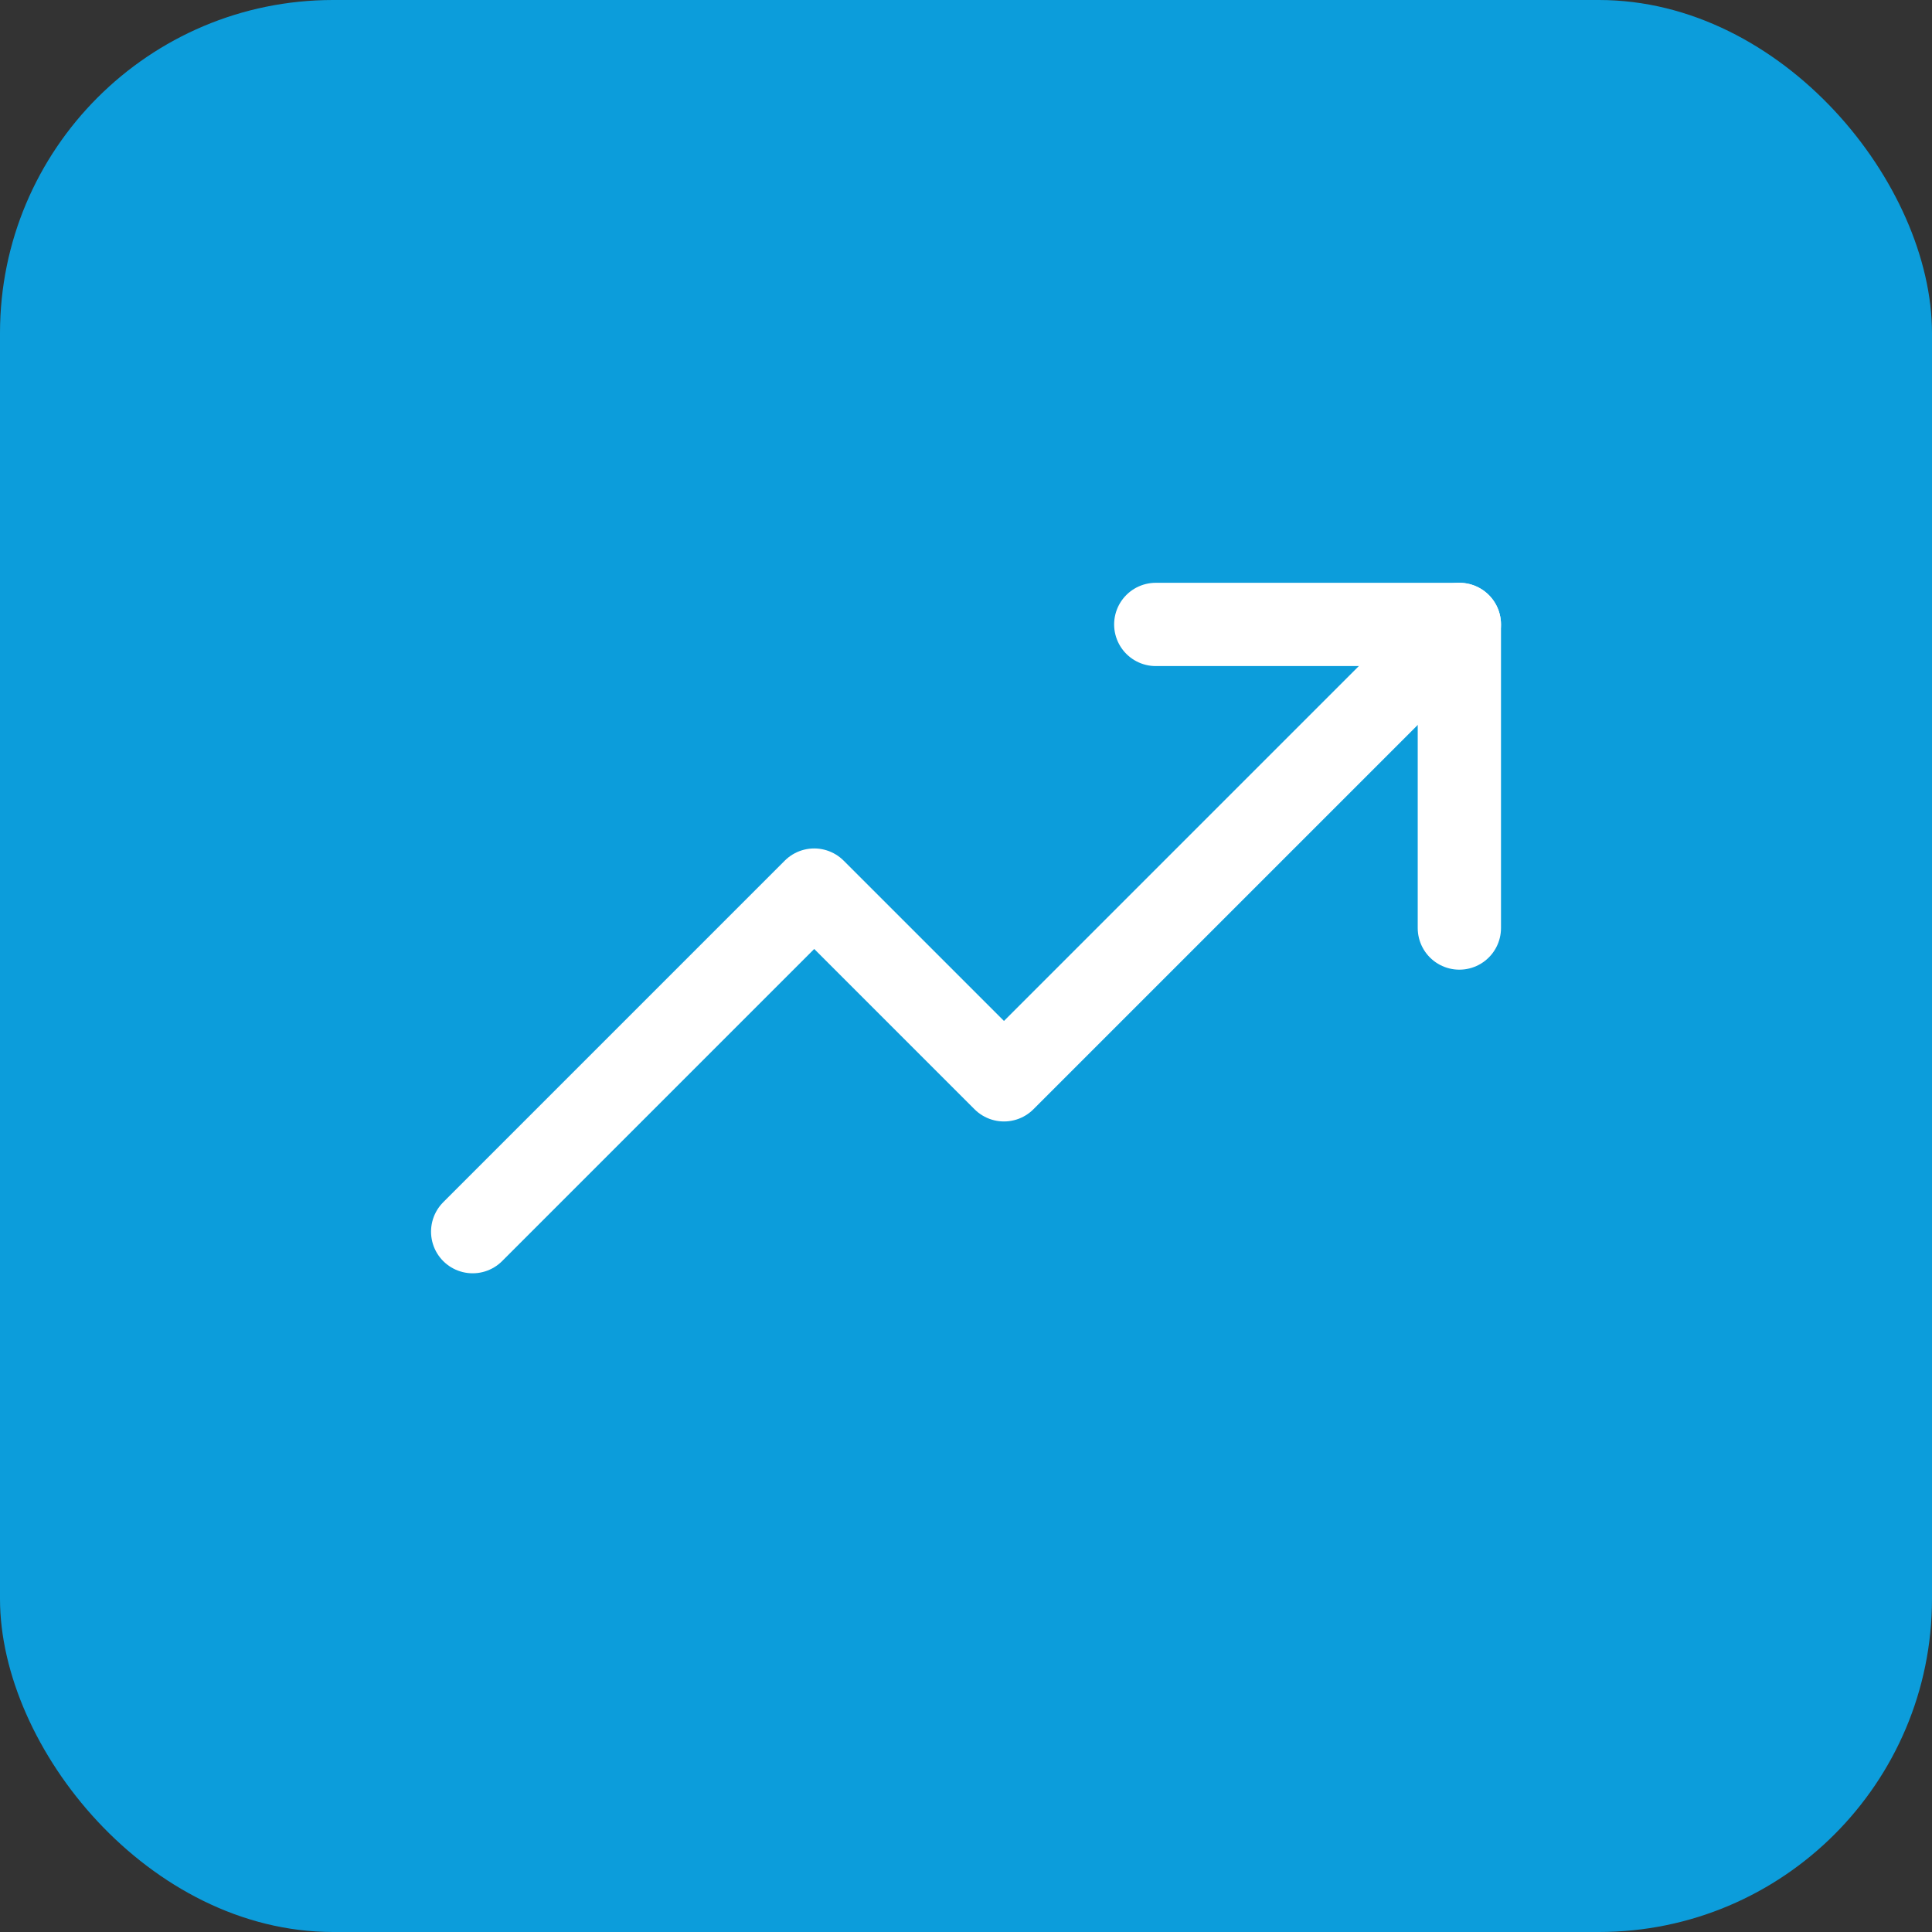 <svg width="58" height="58" viewBox="0 0 58 58" fill="none" xmlns="http://www.w3.org/2000/svg">
<rect x="0" y="0" width="58" height="58" fill="#333333" stroke="none"/>
<rect width="58" height="58" rx="10" fill="#0C9DDB"/>
<path d="M43.811 18.746L30.14 32.417L24.443 26.721L14.19 36.975" stroke="white" stroke-width="2.5" stroke-linecap="round" stroke-linejoin="round"/>
<path d="M43.811 27.86V18.746H34.697" stroke="white" stroke-width="2.5" stroke-linecap="round" stroke-linejoin="round"/>
</svg>
